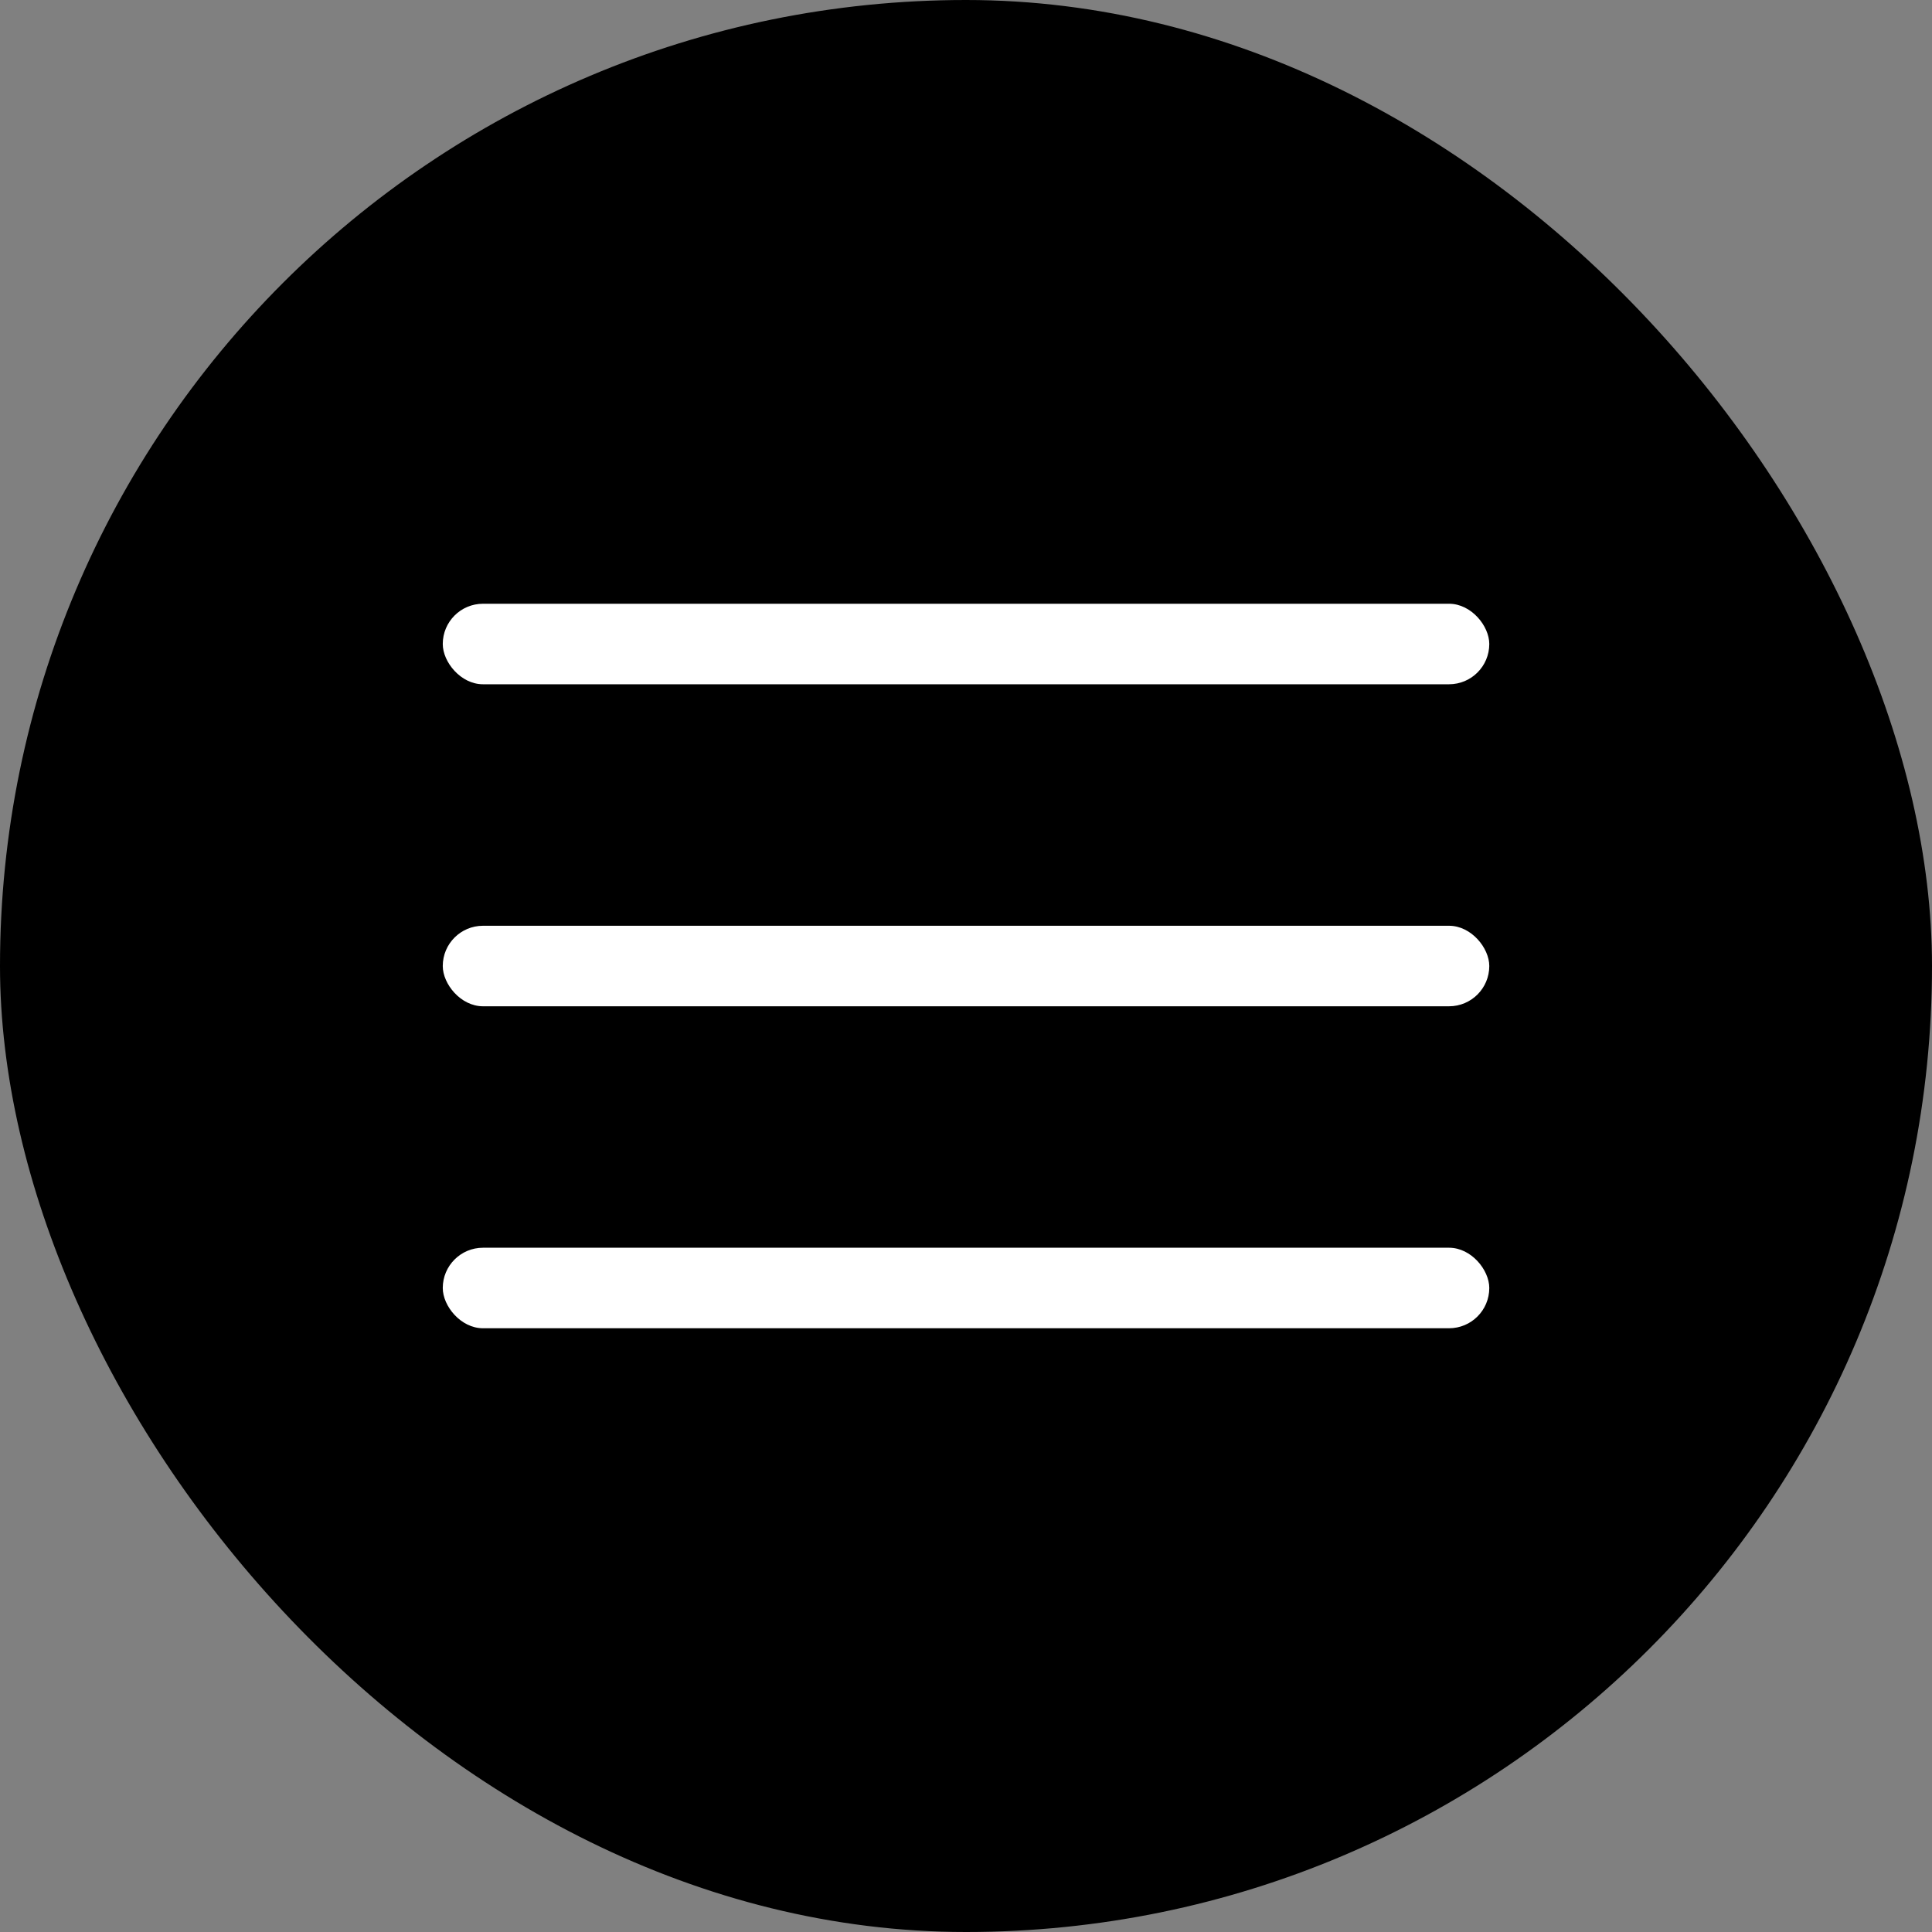 <?xml version="1.0" encoding="UTF-8"?> <svg xmlns="http://www.w3.org/2000/svg" width="40" height="40" viewBox="0 0 40 40" fill="none"><rect x="0" y="0" width="40" height="40" fill="#808080" stroke="none"/><rect width="40" height="40" rx="20" fill="black"></rect><rect x="9.167" y="12.5" width="21.667" height="1.667" rx="0.833" fill="white"></rect><rect x="9.167" y="19.167" width="21.667" height="1.667" rx="0.833" fill="white"></rect><rect x="9.167" y="25.833" width="21.667" height="1.667" rx="0.833" fill="white"></rect></svg> 